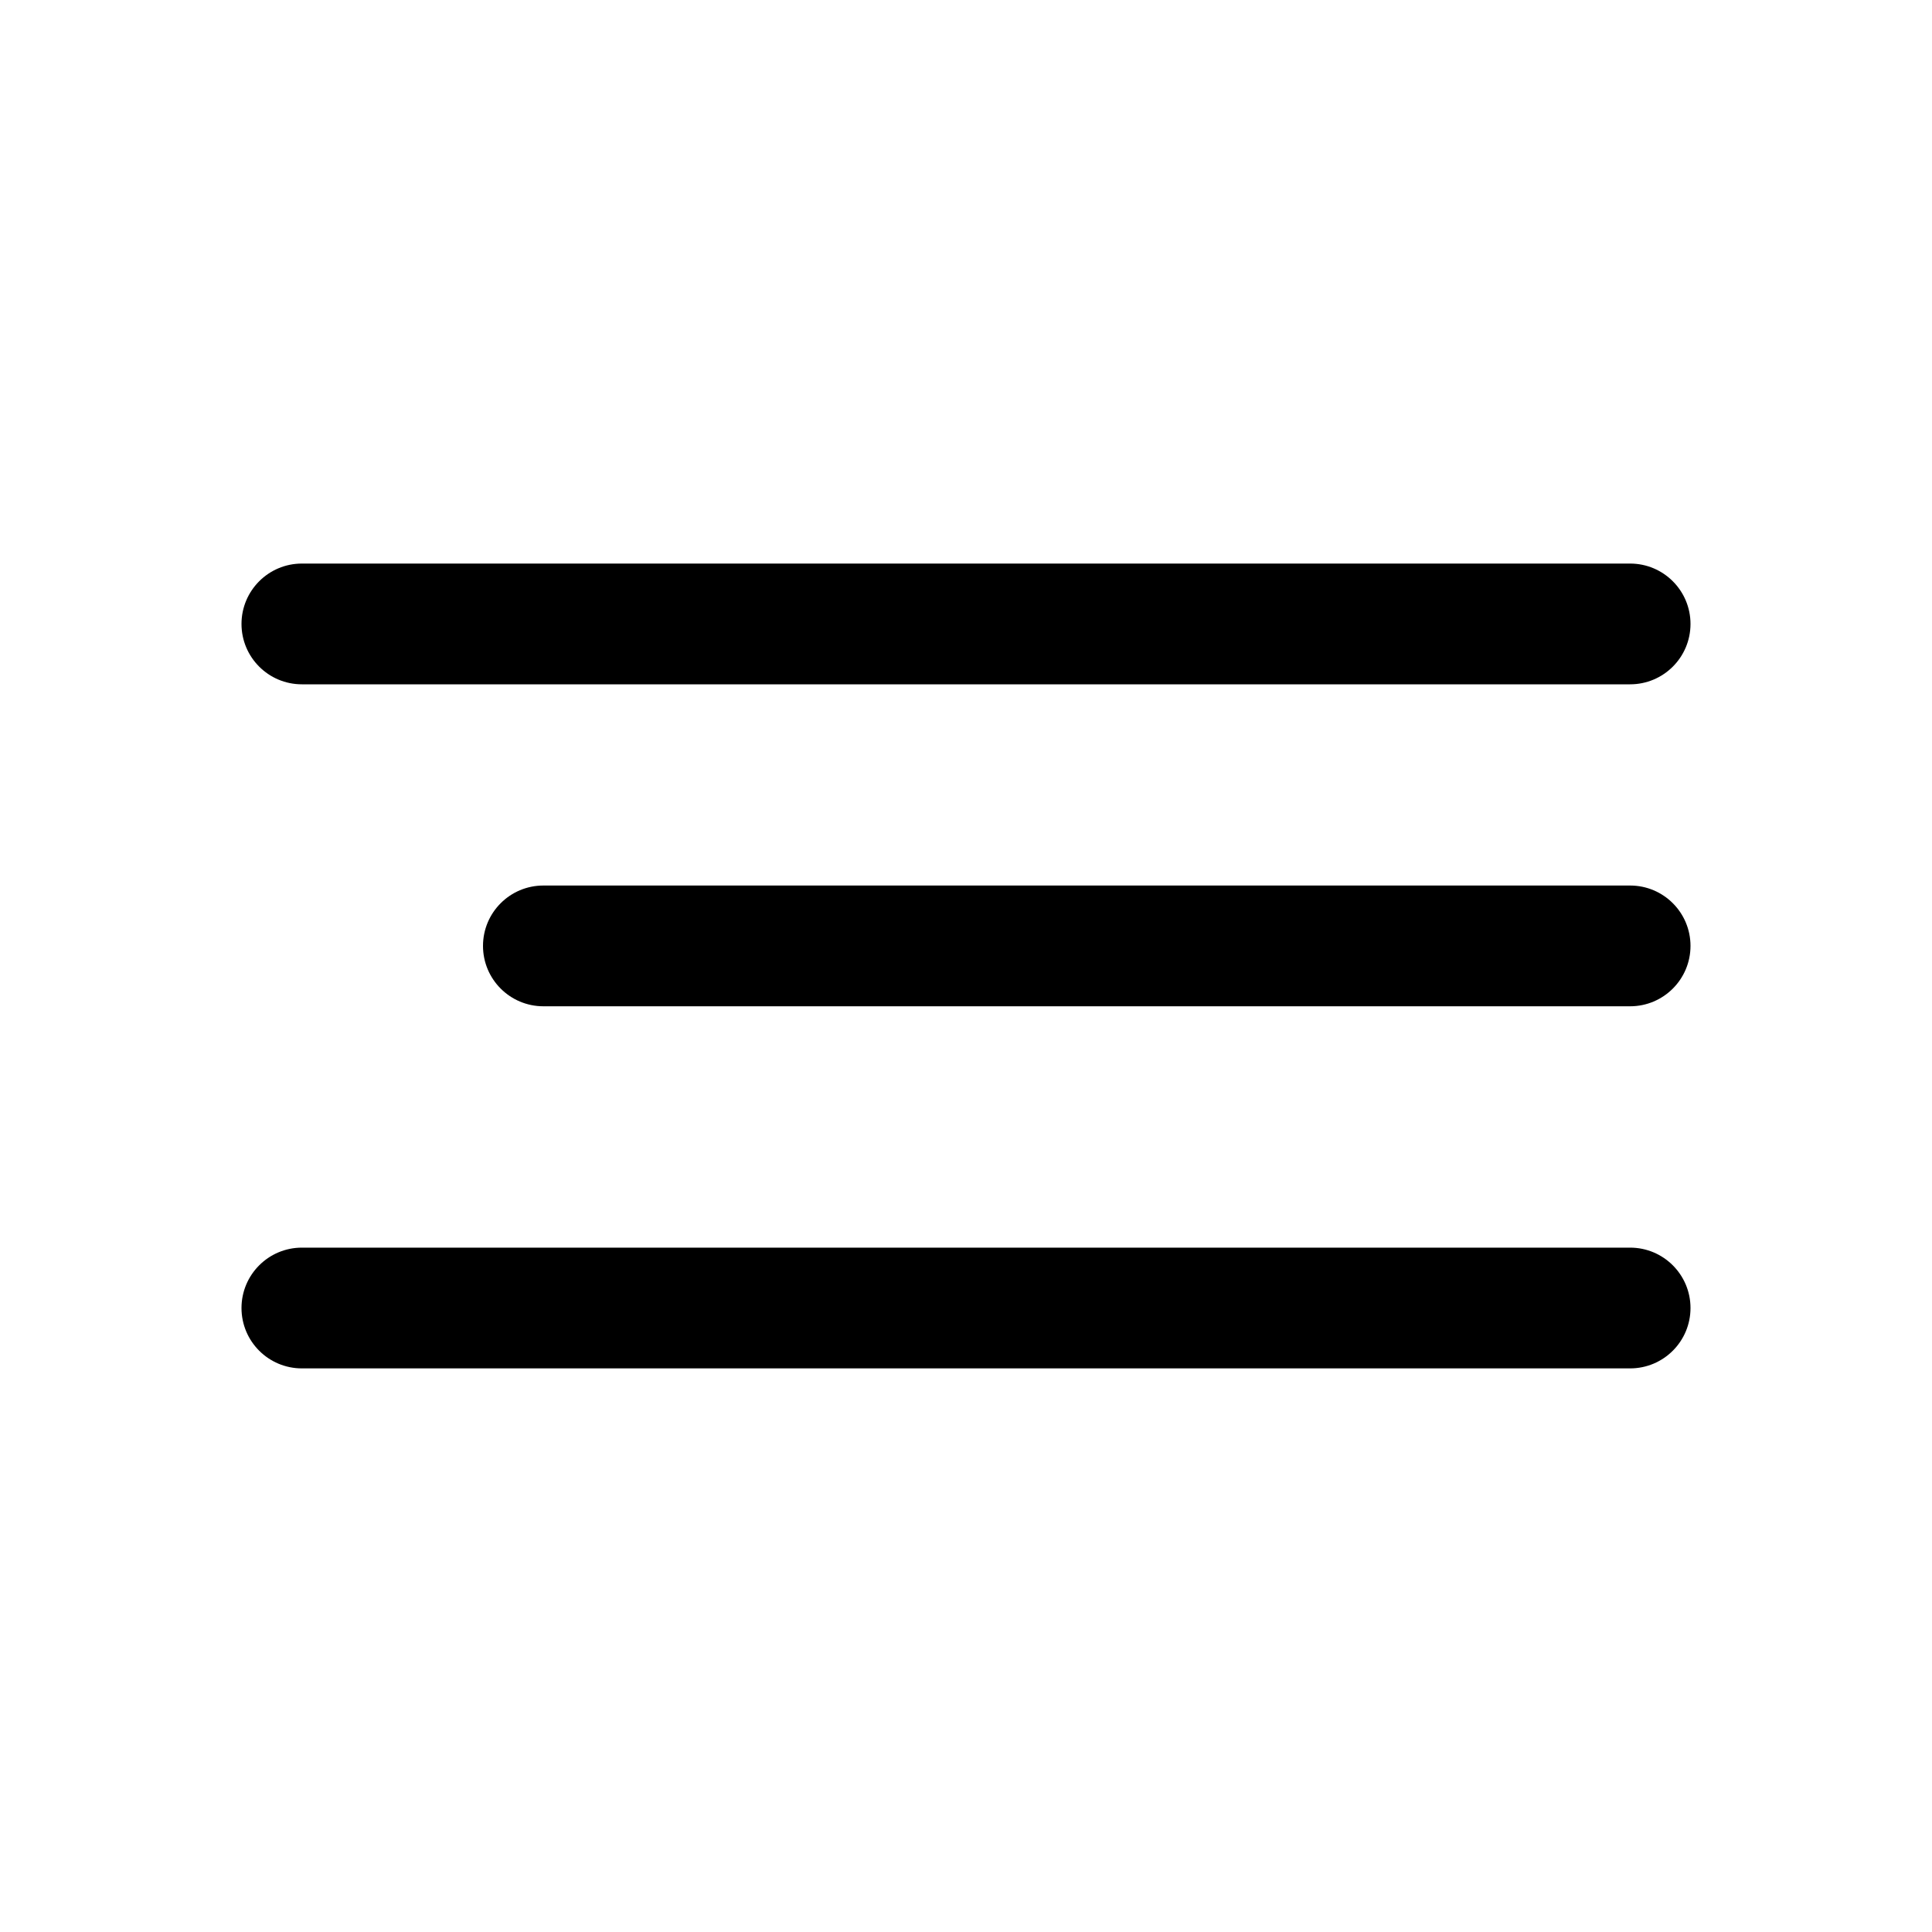 <svg width="40" height="40" viewBox="0 0 40 40" fill="none" xmlns="http://www.w3.org/2000/svg">
<path d="M33.75 11.668H6.25C5.56 11.668 5 12.228 5 12.918C5 13.609 5.56 14.168 6.25 14.168H33.75C34.44 14.168 35 13.609 35 12.918C35 12.228 34.44 11.668 33.75 11.668Z" fill="black"/>
<path d="M33.75 18.334H11.25C10.56 18.334 10 18.893 10 19.584C10 20.274 10.56 20.834 11.25 20.834H33.75C34.44 20.834 35 20.274 35 19.584C35 18.893 34.44 18.334 33.75 18.334Z" fill="black"/>
<path d="M33.75 25.831H6.25C5.56 25.831 5 26.391 5 27.081C5 27.772 5.56 28.331 6.25 28.331H33.75C34.44 28.331 35 27.772 35 27.081C35 26.391 34.44 25.831 33.75 25.831Z" fill="black"/>
</svg>
